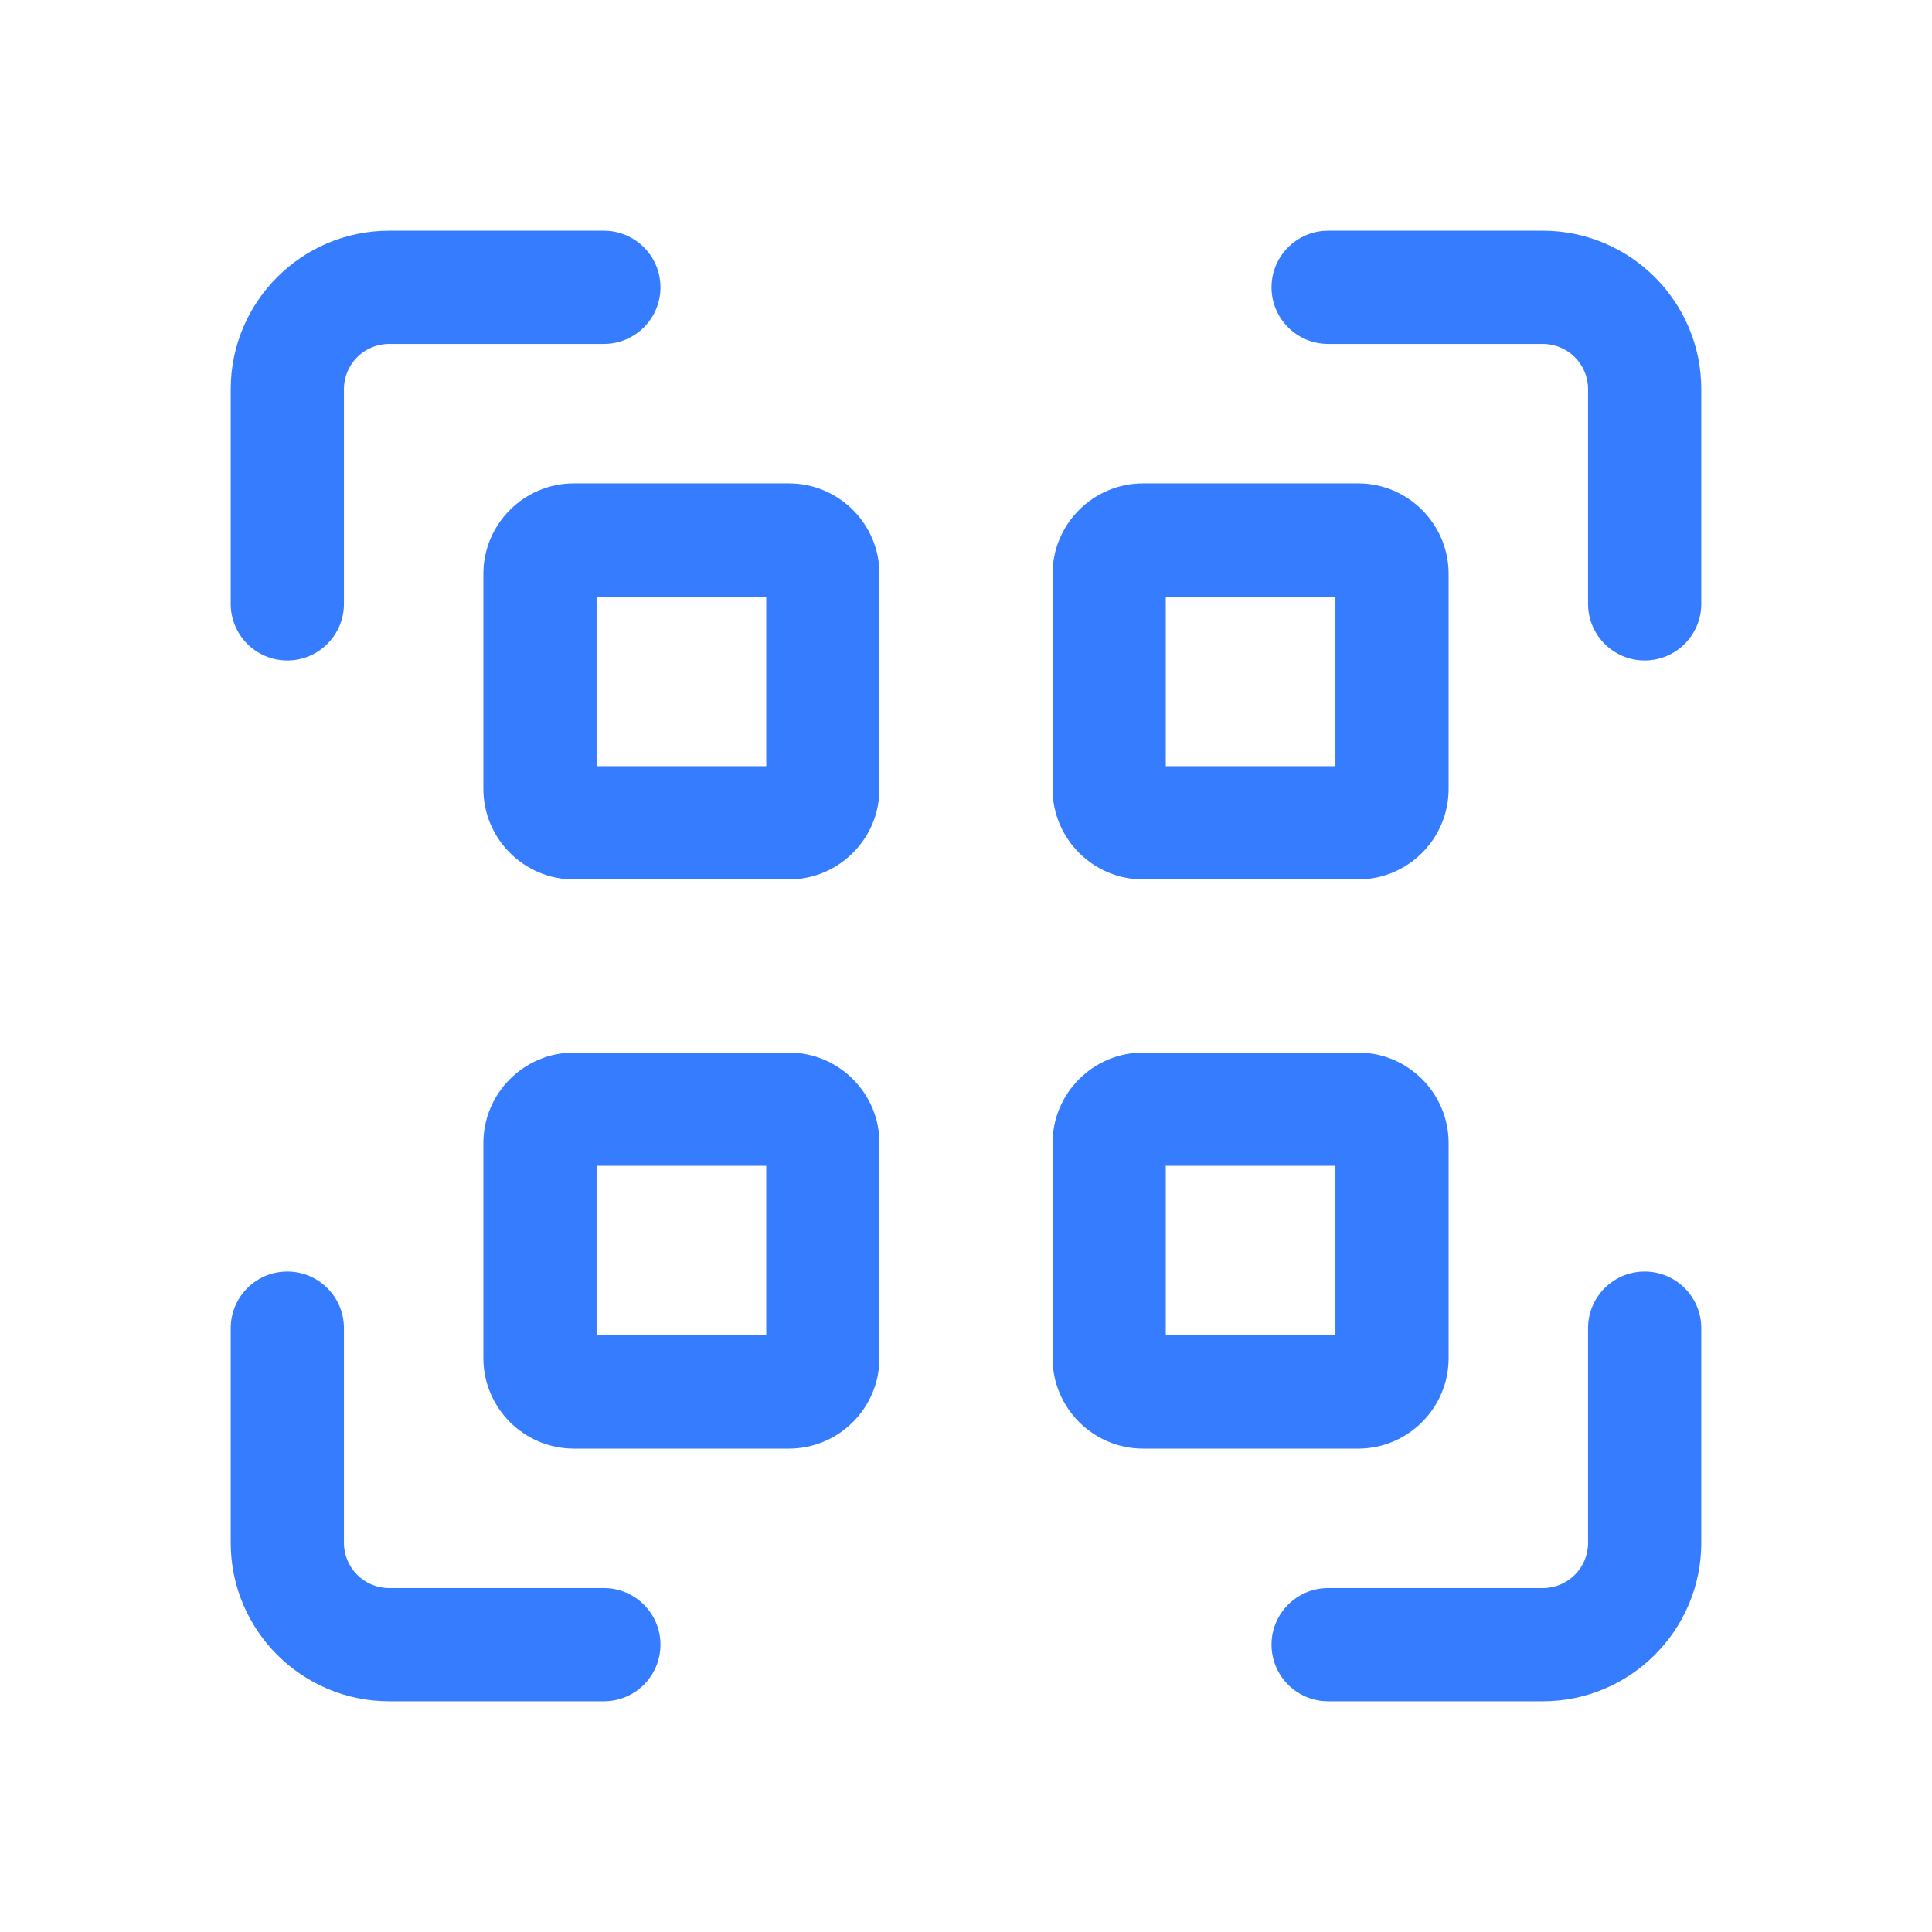 <svg xmlns="http://www.w3.org/2000/svg" version="1.1" xmlns:xlink="http://www.w3.org/1999/xlink" xmlns:svgjs="http://svgjs.com/svgjs" width="512" height="512" x="0" y="0" viewBox="0 0 512 512" style="enable-background:new 0 0 512 512" xml:space="preserve" class=""><g><path d="M435.854 175.032c-8.284 0-15-6.716-15-15v-56.908c0-6.605-5.373-11.979-11.977-11.979h-56.908c-8.284 0-15-6.716-15-15s6.716-15 15-15h56.908c23.146 0 41.977 18.832 41.977 41.979v56.908c0 8.284-6.716 15-15 15zM76.146 175.032c-8.284 0-15-6.716-15-15v-56.908c0-23.147 18.831-41.979 41.979-41.979h56.906c8.284 0 15 6.716 15 15s-6.716 15-15 15h-56.906c-6.605 0-11.979 5.374-11.979 11.979v56.908c0 8.284-6.715 15-15 15zM160.031 450.855h-56.906c-23.147 0-41.979-18.831-41.979-41.977v-56.904c0-8.284 6.716-15 15-15s15 6.716 15 15v56.904c0 6.604 5.373 11.977 11.979 11.977h56.906c8.284 0 15 6.716 15 15s-6.716 15-15 15zM408.877 450.855h-56.908c-8.284 0-15-6.716-15-15s6.716-15 15-15h56.908c6.604 0 11.977-5.373 11.977-11.977v-56.904c0-8.284 6.716-15 15-15s15 6.716 15 15v56.904c0 23.147-18.832 41.977-41.977 41.977zM209.068 233.057h-56.975c-13.23 0-23.994-10.762-23.994-23.991v-56.972c0-13.23 10.764-23.994 23.994-23.994h56.975c13.23 0 23.994 10.764 23.994 23.994v56.972c.001 13.228-10.763 23.991-23.994 23.991zm-50.968-30h44.963V158.1H158.1zM209.068 383.898h-56.975c-13.23 0-23.994-10.763-23.994-23.993v-56.97c0-13.23 10.764-23.993 23.994-23.993h56.975c13.23 0 23.994 10.763 23.994 23.993v56.97c.001 13.23-10.763 23.993-23.994 23.993zm-50.968-30h44.963v-44.956H158.1zM359.906 383.9h-56.971c-13.23 0-23.994-10.763-23.994-23.993v-56.97c0-13.23 10.764-23.993 23.994-23.993h56.971c13.23 0 23.994 10.763 23.994 23.993v56.97c0 13.23-10.763 23.993-23.994 23.993zm-50.965-30H353.9v-44.956h-44.959zM359.906 233.057h-56.971c-13.23 0-23.994-10.762-23.994-23.991v-56.972c0-13.23 10.764-23.994 23.994-23.994h56.971c13.23 0 23.994 10.764 23.994 23.994v56.972c0 13.228-10.763 23.991-23.994 23.991zm-50.965-30H353.9V158.1h-44.959z" fill="#367cff" data-original="#000000" class=""></path></g></svg>